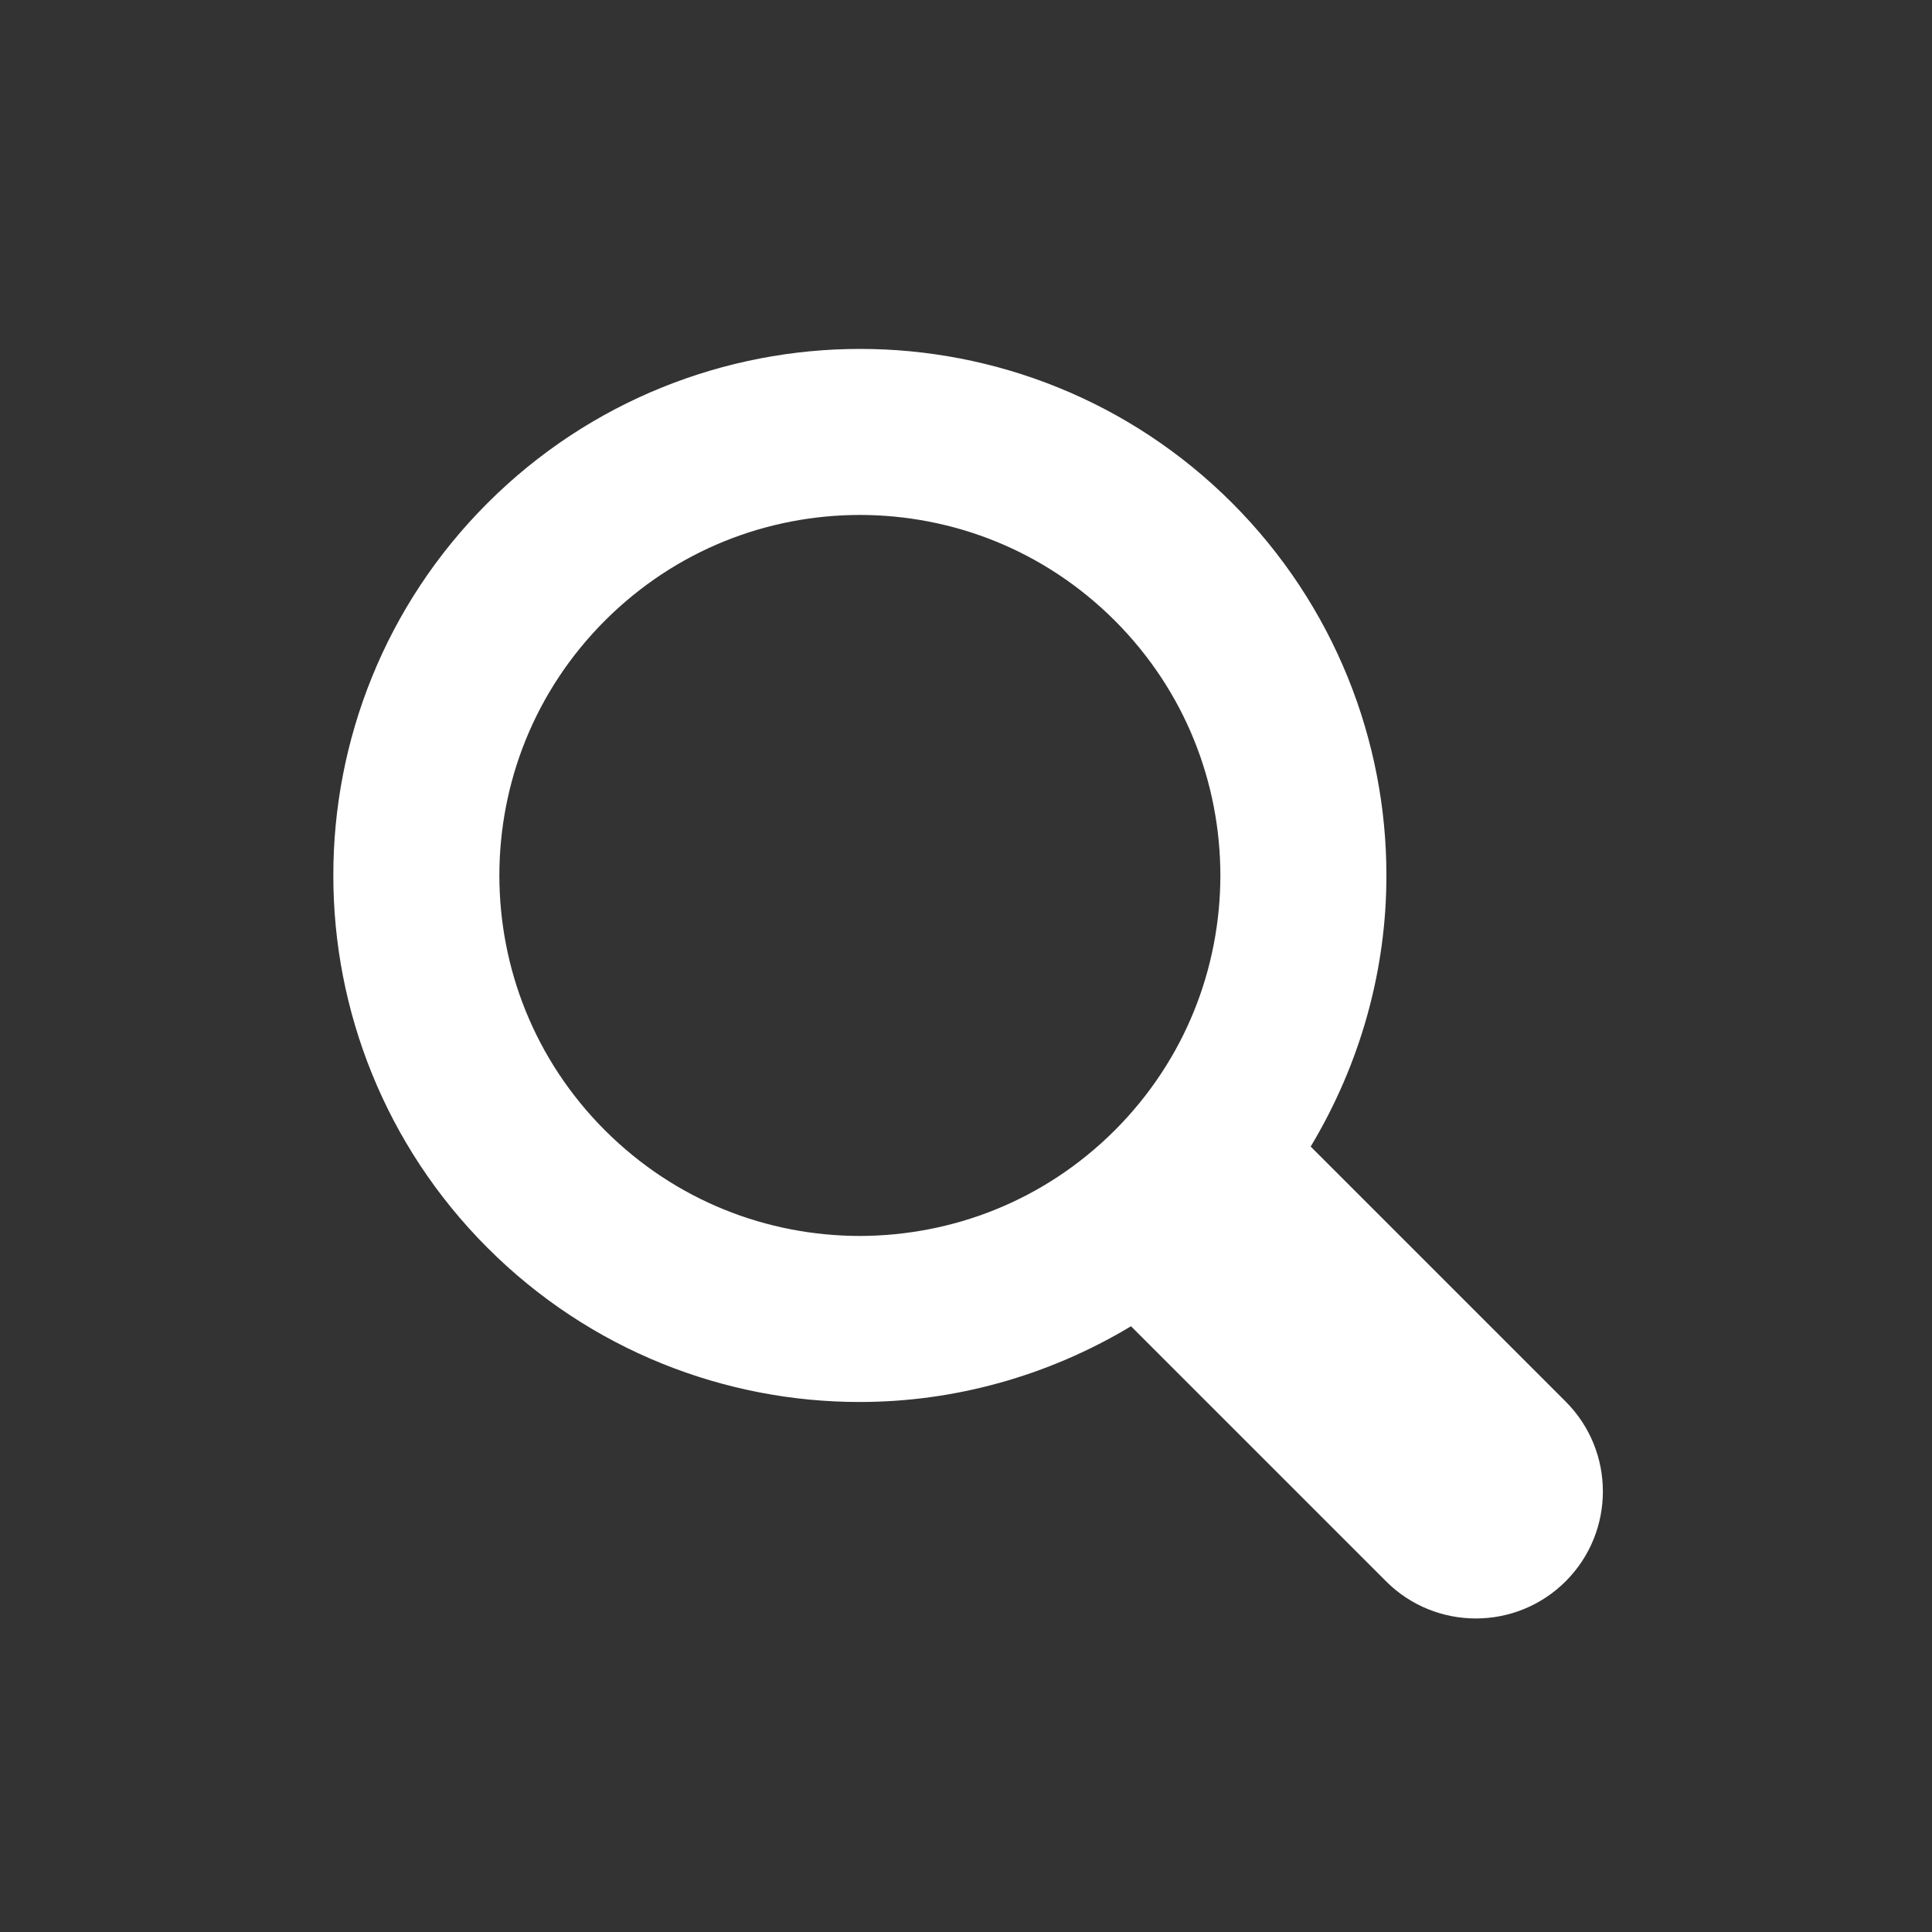 <?xml version="1.0" encoding="UTF-8"?><svg id="_レイヤー_1" xmlns="http://www.w3.org/2000/svg" viewBox="0 0 150 150"><rect x="0" y="0" width="150" height="150" fill="#333333" stroke="none"/><defs><style>.cls-1{fill:#fff;}</style></defs><path class="cls-1" d="m25.88,67.97c-.01,10.44,4.01,20.95,11.97,28.91,7.96,7.97,18.47,11.98,28.91,11.97,7.28,0,14.58-1.99,21.05-5.88l19.8,19.8c3.85,3.85,10.1,3.85,13.95,0,3.85-3.85,3.85-10.1,0-13.95l-19.8-19.8c3.89-6.47,5.89-13.77,5.88-21.05.01-10.43-4.01-20.94-11.97-28.91-7.96-7.97-18.47-11.98-28.91-11.97-10.44,0-20.95,4.01-28.91,11.97-7.97,7.96-11.98,18.47-11.97,28.91Zm12.89,0c.01-7.19,2.72-14.3,8.2-19.79,5.49-5.48,12.6-8.19,19.79-8.2,7.19.01,14.3,2.72,19.79,8.2,5.48,5.49,8.19,12.6,8.2,19.79-.01,7.19-2.72,14.3-8.2,19.79-5.49,5.48-12.6,8.18-19.79,8.2-7.19-.01-14.3-2.72-19.79-8.2-5.48-5.49-8.19-12.6-8.2-19.79Z"/></svg>